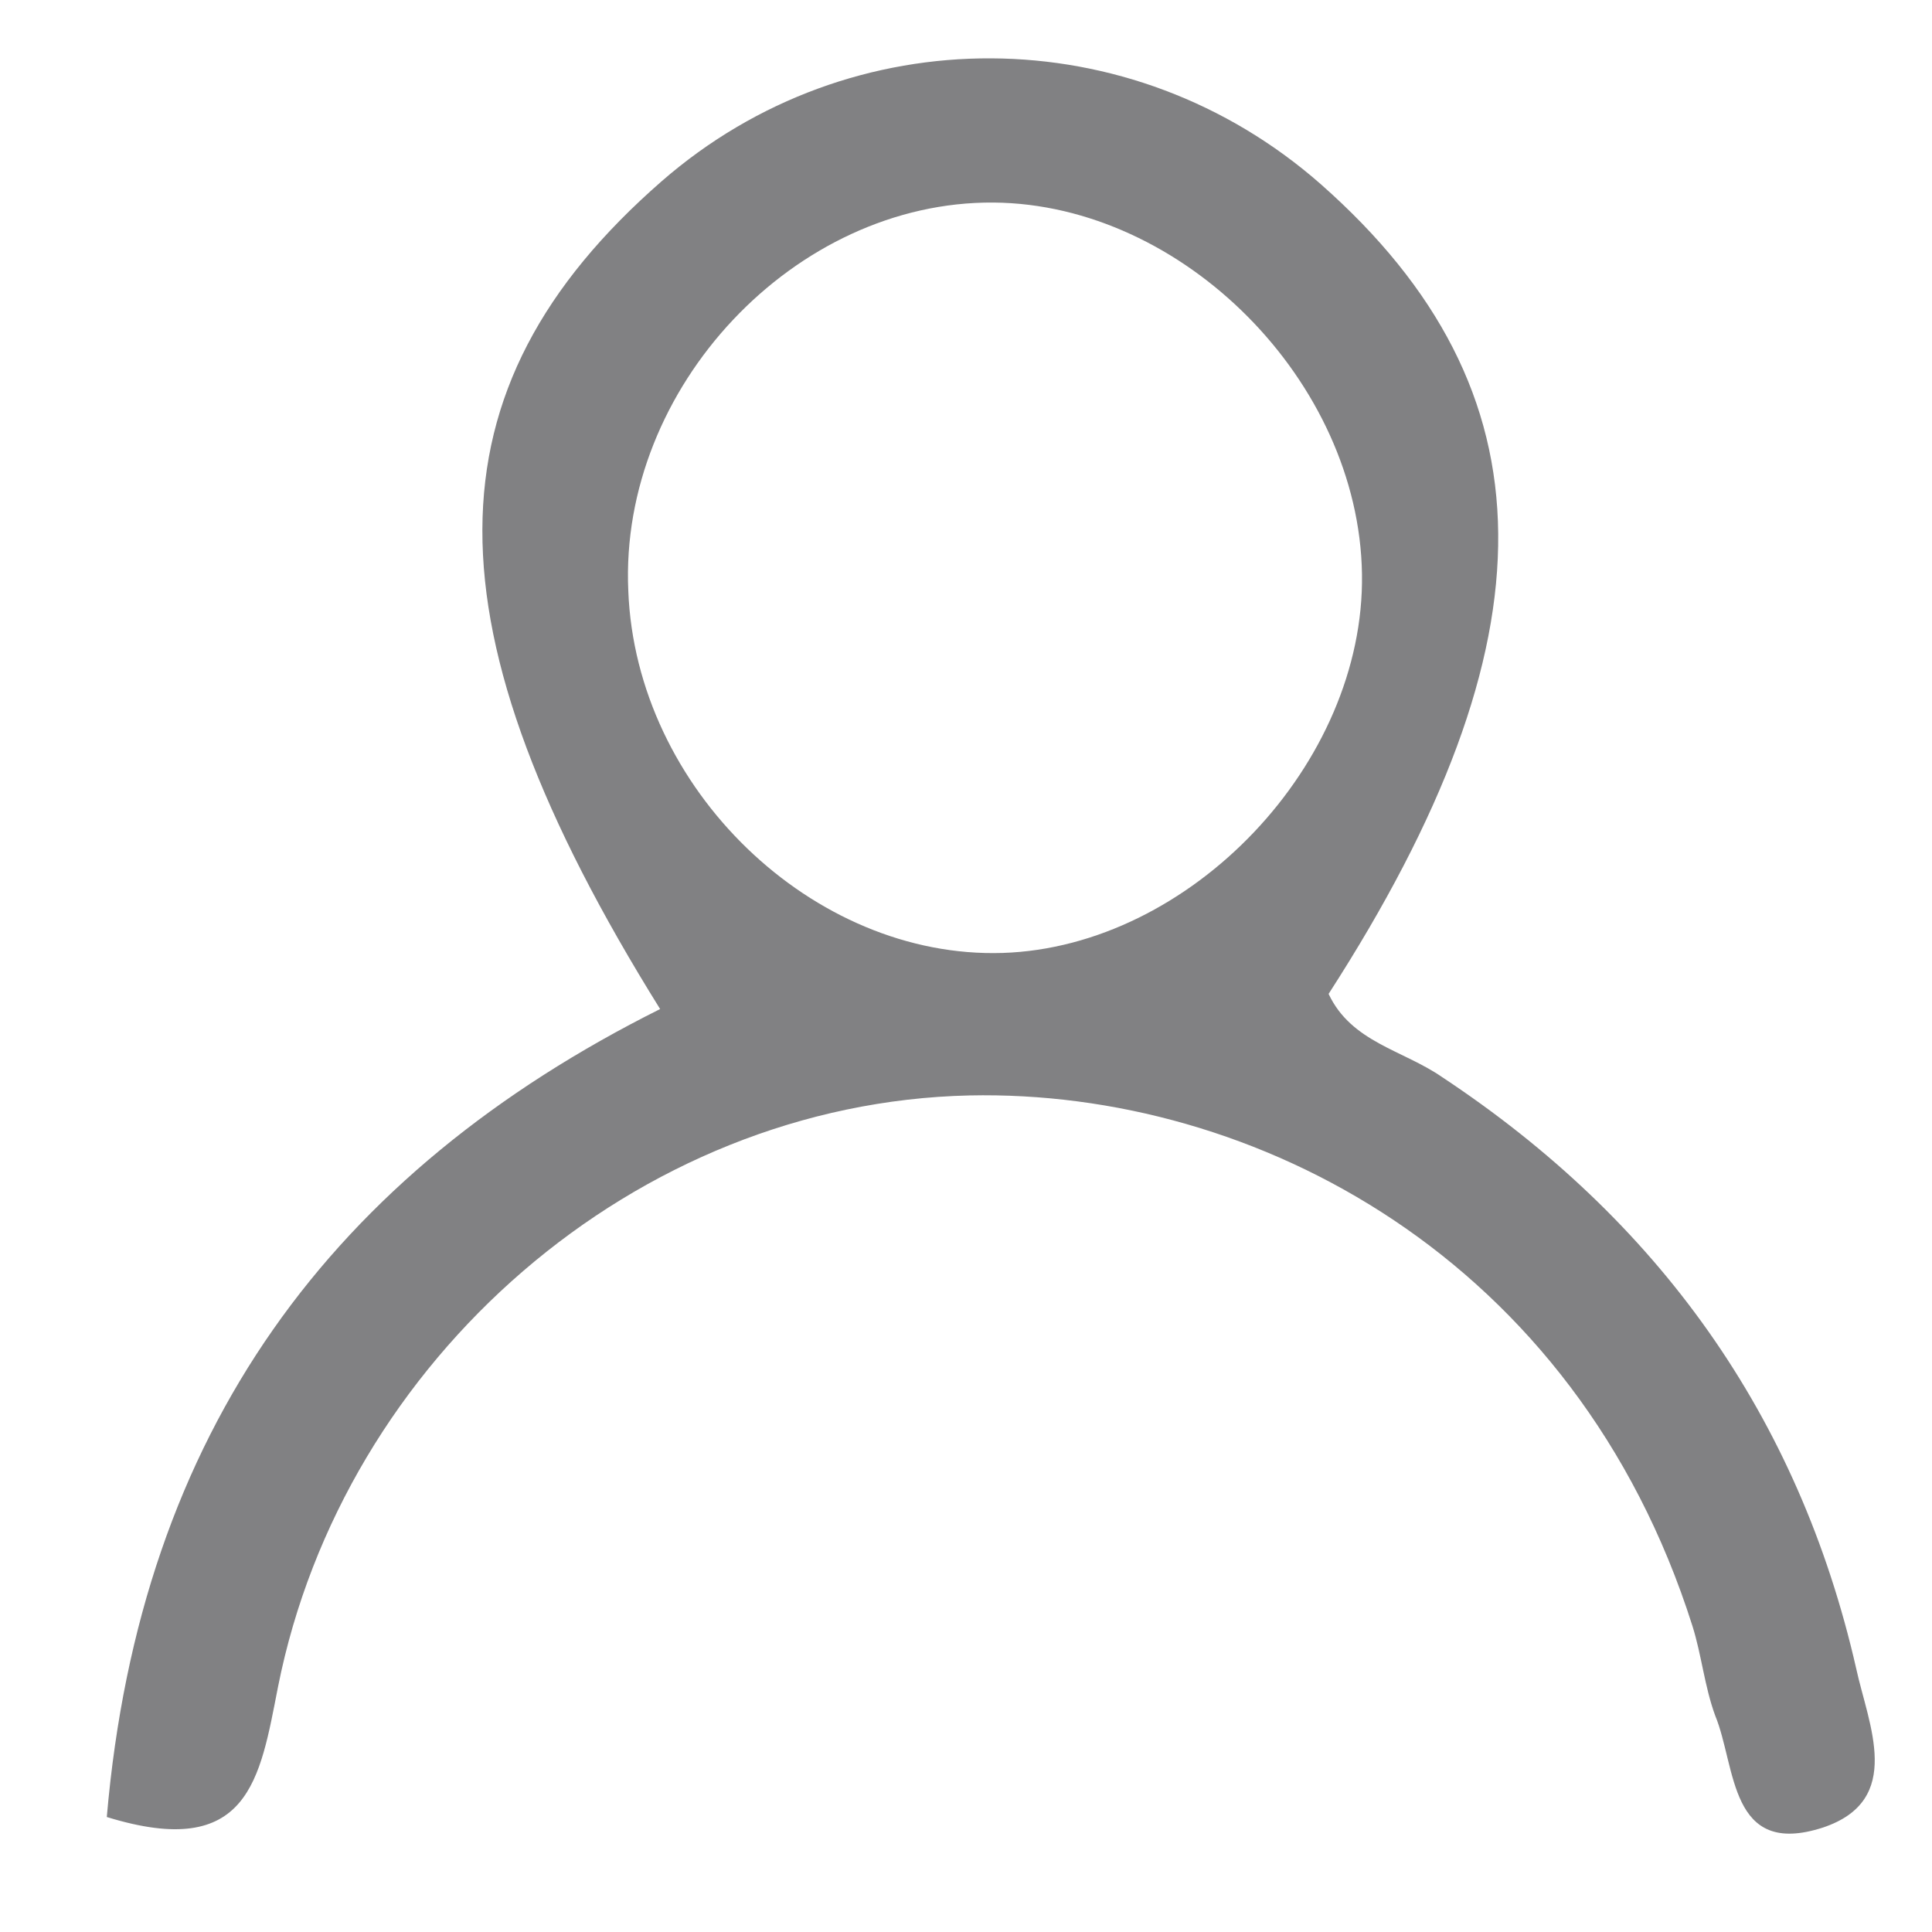 <svg width="25" height="25" viewBox="0 0 25 25" fill="none" xmlns="http://www.w3.org/2000/svg">
<path d="M1.382 23.512C1.813 18.51 4.305 15.175 8.542 13.057C5.462 8.113 5.482 5.034 8.561 2.346C11.013 0.208 14.642 0.228 17.094 2.386C20.115 5.053 20.154 8.27 17.192 12.861C17.487 13.488 18.154 13.586 18.663 13.939C21.449 15.783 23.273 18.314 24.019 21.59C24.176 22.315 24.646 23.296 23.587 23.649C22.371 24.042 22.469 22.865 22.194 22.198C22.057 21.825 22.018 21.413 21.9 21.04C20.39 16.274 16.231 14.096 12.543 14.175C8.228 14.273 4.442 17.588 3.598 21.825C3.363 23.021 3.226 24.081 1.382 23.512ZM17.624 7.427C17.585 4.936 15.309 2.641 12.857 2.621C10.287 2.601 8.012 5.014 8.13 7.643C8.228 10.212 10.523 12.409 12.975 12.331C15.407 12.252 17.663 9.879 17.624 7.427Z" fill="#818183"/>
</svg>
